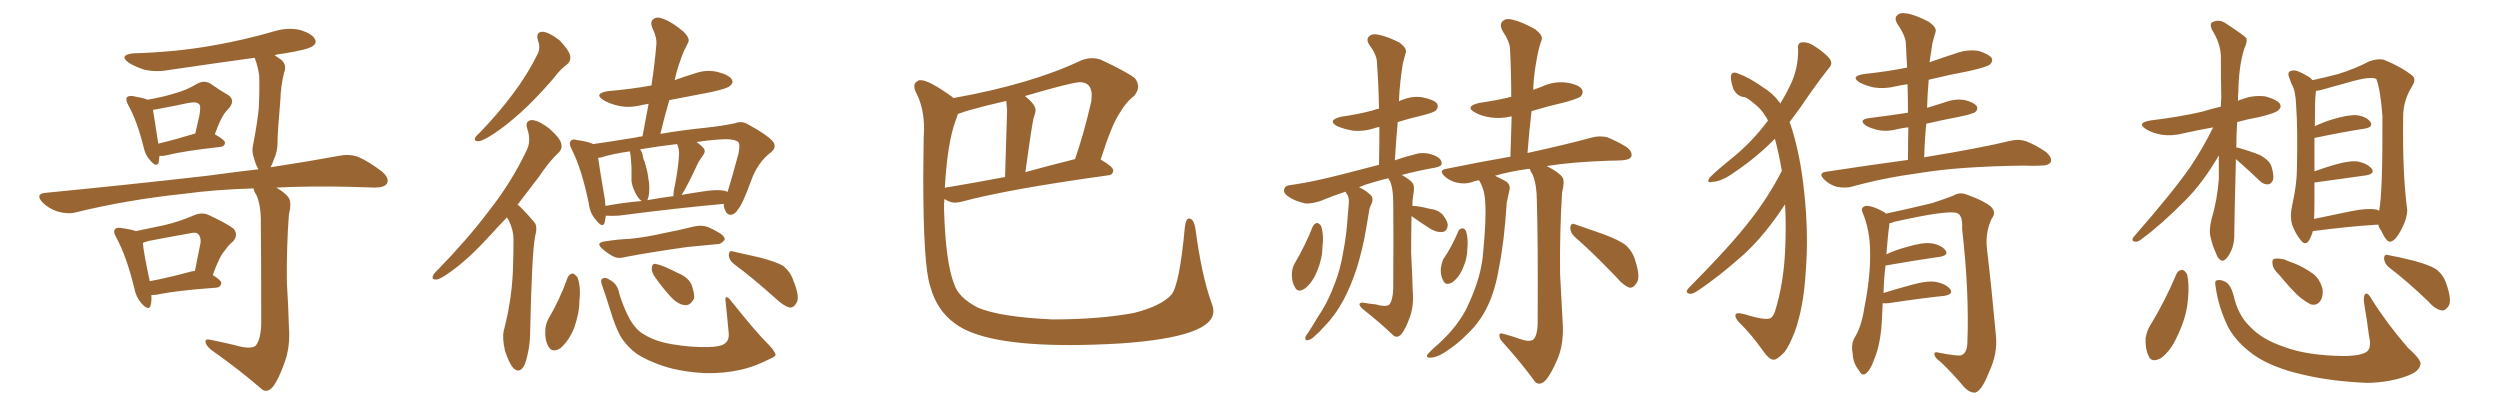 <svg xmlns="http://www.w3.org/2000/svg" xmlns:xlink="http://www.w3.org/1999/xlink" width="900" height="150"><path fill="#996633" padding="10" d="M57.42 56.10L57.42 56.10Q57.28 57.42 57.13 58.45L57.13 58.45Q56.40 60.50 54.05 57.71L54.05 57.71Q52.29 55.81 51.71 53.03L51.71 53.03Q49.37 43.51 46.14 37.79L46.14 37.79Q45.12 35.89 45.70 35.01L45.70 35.01Q46.29 34.42 47.75 34.57L47.75 34.57Q51.71 35.30 53.17 35.89L53.17 35.89Q59.03 34.86 63.13 33.54L63.13 33.54Q67.38 32.37 70.90 30.18L70.90 30.18Q73.54 28.71 75.88 30.18L75.88 30.18Q79.39 32.67 82.03 34.13L82.03 34.13Q85.11 36.18 82.03 39.40L82.03 39.40Q79.69 41.60 77.34 48.34L77.34 48.34Q81.01 50.39 81.01 51.42L81.01 51.42Q80.86 52.73 79.39 52.88L79.39 52.88Q66.21 54.35 60.35 55.81L60.35 55.81Q58.74 56.25 57.42 56.10ZM56.98 51.71L56.98 51.71Q63.13 50.24 70.31 48.05L70.31 48.05Q71.19 44.38 71.78 41.60L71.78 41.60Q72.36 38.23 71.78 37.65L71.78 37.65Q71.04 36.47 67.82 37.06L67.82 37.06Q62.99 38.09 57.57 39.11L57.57 39.11Q56.10 39.40 55.08 39.55L55.08 39.55Q55.52 42.48 56.98 51.71ZM84.96 124.37L84.96 124.37Q90.09 125.83 91.99 124.51L91.99 124.51Q93.90 122.31 94.04 116.46L94.04 116.46Q94.04 91.41 93.90 80.71L93.90 80.71Q94.04 74.12 92.29 70.17L92.29 70.17Q91.41 68.85 91.26 67.82L91.26 67.82Q77.20 68.26 66.50 69.73L66.50 69.73Q45.70 71.92 27.25 76.46L27.25 76.46Q24.46 77.20 20.80 76.17L20.80 76.17Q17.58 75.15 15.23 72.80L15.23 72.80Q12.60 69.87 16.26 69.43L16.26 69.43Q47.75 66.36 74.56 63.28L74.56 63.28Q84.23 61.96 93.02 60.94L93.02 60.94Q91.99 59.18 91.41 56.84L91.41 56.84Q90.53 54.49 91.11 52.15L91.11 52.15Q92.58 44.68 93.16 38.96L93.16 38.96Q93.46 33.40 93.31 27.25L93.31 27.25Q92.87 24.02 91.85 21.24L91.85 21.24Q91.70 20.95 91.70 20.80L91.70 20.80Q75.73 23.00 60.79 25.20L60.79 25.20Q55.96 26.07 51.86 25.05L51.86 25.05Q48.63 24.02 46.29 22.56L46.29 22.56Q42.63 19.78 48.05 19.19L48.05 19.19Q63.28 18.75 76.46 16.41L76.46 16.41Q88.18 14.36 99.17 11.13L99.17 11.13Q103.71 9.81 108.25 10.84L108.25 10.84Q112.35 12.16 113.38 14.06L113.38 14.06Q114.11 15.53 112.65 16.55L112.65 16.55Q111.04 17.87 101.66 19.34L101.66 19.34Q99.90 19.48 98.88 19.92L98.88 19.92Q99.76 20.51 100.63 21.09L100.63 21.09Q103.56 23.00 102.25 26.22L102.25 26.22Q101.07 31.05 100.93 36.04L100.93 36.04Q99.90 47.61 99.90 51.56L99.90 51.56Q99.90 54.64 98.58 57.42L98.58 57.42Q98.00 59.18 97.41 60.21L97.41 60.21Q111.77 58.01 122.02 56.10L122.02 56.10Q125.54 55.37 128.76 56.40L128.76 56.40Q132.57 58.01 137.40 61.67L137.40 61.67Q140.33 64.16 139.31 66.06L139.31 66.06Q138.43 67.53 134.91 67.53L134.91 67.53Q130.37 67.38 125.39 67.24L125.39 67.24Q111.33 66.94 99.46 67.53L99.46 67.53Q102.98 69.58 104.00 71.34L104.00 71.34Q105.03 72.95 104.00 77.34L104.00 77.34Q103.13 89.06 103.27 101.51L103.27 101.51Q103.86 111.33 104.00 117.63L104.00 117.63Q104.59 124.80 102.39 130.66L102.39 130.66Q100.34 136.38 98.44 139.01L98.44 139.01Q96.24 141.65 94.34 140.19L94.34 140.19Q87.01 133.74 75.88 125.83L75.88 125.83Q74.12 124.37 73.97 123.05L73.97 123.05Q73.83 121.88 75.73 122.31L75.73 122.31Q80.86 123.34 84.96 124.37ZM54.49 106.20L54.49 106.20Q54.64 108.54 54.20 110.01L54.20 110.01Q53.61 112.06 50.98 109.28L50.98 109.28Q48.93 106.93 48.34 103.71L48.34 103.71Q45.56 92.29 41.89 85.55L41.89 85.55Q40.58 83.35 41.46 82.47L41.46 82.47Q41.75 81.88 43.51 82.03L43.51 82.03Q47.46 82.62 48.93 83.20L48.93 83.20Q54.35 82.03 59.33 81.01L59.33 81.01Q64.45 79.83 69.87 77.49L69.87 77.49Q72.66 76.32 75 77.34L75 77.34Q81.88 80.57 84.08 82.32L84.08 82.32Q85.99 84.67 83.79 87.01L83.79 87.01Q82.32 88.18 81.01 90.09L81.01 90.09Q78.96 92.29 76.61 99.02L76.61 99.02Q79.69 100.93 79.69 101.95L79.69 101.95Q79.39 103.42 77.93 103.56L77.93 103.56Q63.43 104.59 56.69 106.05L56.69 106.05Q55.52 106.20 54.49 106.20ZM68.41 97.85L68.41 97.85L68.41 97.85Q69.29 97.56 70.17 97.56L70.17 97.56Q71.19 92.72 72.22 87.30L72.22 87.30Q72.36 85.25 71.34 84.23L71.34 84.23Q70.61 83.50 68.70 83.94L68.70 83.94Q61.23 85.25 53.61 86.72L53.61 86.72Q52.44 87.01 51.42 87.45L51.42 87.45Q51.71 90.97 53.91 101.22L53.91 101.22Q60.35 100.05 68.41 97.85ZM204.20 23.14L204.20 23.14Q202.00 24.61 199.22 28.27L199.22 28.27Q192.63 35.89 187.21 40.72L187.21 40.72Q181.79 45.56 177.69 48.19L177.69 48.19Q173.88 50.68 172.41 50.83L172.41 50.83Q170.51 50.98 171.09 49.51L171.09 49.51Q171.53 48.78 173.00 47.46L173.00 47.46Q179.74 40.43 184.72 33.69L184.72 33.69Q189.84 26.95 193.51 19.48L193.51 19.48Q194.68 17.29 193.65 14.50L193.65 14.50Q192.77 11.43 195.41 11.43L195.41 11.43Q197.90 11.72 201.42 14.50L201.42 14.50Q204.79 18.02 205.22 19.92L205.22 19.92Q205.66 21.83 204.20 23.14ZM186.33 73.68L186.33 73.68Q187.21 74.27 188.09 75.29L188.09 75.29Q189.99 77.20 192.33 79.98L192.33 79.98Q193.65 81.45 192.63 85.11L192.63 85.11Q191.46 91.41 190.87 119.09L190.87 119.09Q190.87 125.39 188.96 131.10L188.96 131.10Q187.21 134.77 184.86 132.57L184.86 132.57Q183.25 130.81 181.79 126.27L181.79 126.27Q180.76 121.73 181.35 119.09L181.35 119.09Q184.57 106.79 184.72 94.78L184.72 94.78Q184.86 90.67 184.86 86.28L184.86 86.28Q184.86 82.76 183.11 79.25L183.11 79.25Q182.67 78.66 182.52 78.22L182.52 78.22Q179.30 81.59 176.51 84.67L176.51 84.67Q168.75 93.16 162.60 97.56L162.60 97.56Q158.64 100.49 157.18 100.63L157.18 100.63Q155.27 100.78 155.86 99.32L155.86 99.32Q156.15 98.44 157.62 97.12L157.62 97.12Q168.31 86.13 175.93 76.03L175.93 76.03Q184.13 65.63 189.55 54.20L189.55 54.20Q191.31 50.83 189.84 46.44L189.84 46.44Q188.82 43.36 191.60 43.21L191.60 43.21Q194.24 43.51 197.75 46.29L197.75 46.29Q201.56 49.66 202.00 51.56L202.00 51.56Q202.59 53.47 201.12 54.93L201.12 54.93Q197.90 57.86 193.95 63.72L193.95 63.72Q189.84 69.14 186.33 73.68ZM260.60 73.39L260.60 73.39Q244.19 74.85 222.66 77.64L222.66 77.64Q219.87 77.78 218.12 77.64L218.12 77.64Q217.82 79.10 217.68 80.13L217.68 80.13Q216.94 82.32 214.60 79.25L214.60 79.25Q212.40 76.90 211.96 73.24L211.96 73.24Q209.47 60.94 205.81 53.76L205.81 53.76Q204.64 51.56 205.52 50.68L205.52 50.68Q206.10 49.95 207.57 50.39L207.57 50.39Q211.82 50.98 213.57 51.86L213.57 51.86Q219.87 50.98 228.81 49.51L228.81 49.51Q229.83 49.22 231.30 49.07L231.30 49.07Q232.47 42.77 233.50 37.35L233.50 37.35Q232.18 37.65 231.15 37.79L231.15 37.79Q226.61 38.96 222.66 38.09L222.66 38.09Q219.43 37.35 217.24 36.04L217.24 36.04Q213.57 33.69 218.85 32.81L218.85 32.81Q227.34 32.08 234.52 30.76L234.52 30.76Q235.69 23.14 236.28 16.11L236.28 16.11Q236.57 13.62 234.81 9.96L234.81 9.96Q233.94 7.76 235.25 6.88L235.25 6.88Q236.43 5.86 238.62 6.74L238.62 6.74Q241.99 7.91 246.09 11.43L246.09 11.43Q248.58 13.92 247.71 15.38L247.71 15.38Q247.12 16.55 246.24 18.31L246.24 18.31Q245.36 20.36 244.34 23.44L244.34 23.44Q243.46 26.07 242.87 28.86L242.87 28.86Q246.39 27.54 249.90 26.51L249.90 26.51Q254.30 24.90 258.40 25.93L258.40 25.93Q262.50 26.95 263.53 28.71L263.53 28.71Q264.11 29.88 262.79 30.91L262.79 30.91Q262.06 31.79 256.20 33.11L256.20 33.11Q248.44 34.57 240.97 36.04L240.97 36.04Q239.21 41.89 237.74 48.19L237.74 48.19Q245.36 46.88 253.86 46.00L253.86 46.00Q259.57 45.41 264.55 44.38L264.55 44.38Q267.04 43.36 269.38 44.82L269.38 44.82Q275.83 48.34 278.03 50.68L278.03 50.68Q279.93 52.88 277.59 54.79L277.59 54.79Q272.75 58.45 270.41 65.04L270.41 65.04Q267.19 73.83 265.72 75.29L265.72 75.29Q264.70 77.20 262.94 77.34L262.94 77.34Q261.47 77.20 260.89 75.29L260.89 75.29Q260.45 74.27 260.60 73.39ZM217.82 72.22L217.82 72.22Q217.82 73.10 217.97 74.12L217.97 74.12Q224.27 72.95 231.01 72.36L231.01 72.36Q229.69 71.48 228.66 69.29L228.66 69.29Q227.49 66.94 227.34 65.04L227.34 65.04Q227.34 62.99 227.34 60.35L227.34 60.35Q227.20 58.15 227.05 56.25L227.05 56.25Q226.90 55.08 226.76 54.49L226.76 54.49Q220.46 55.37 216.36 56.69L216.36 56.69Q215.92 56.69 215.33 56.84L215.33 56.84Q215.92 61.08 217.82 72.22ZM233.50 70.75L233.50 70.75Q233.20 71.48 233.06 72.07L233.06 72.07Q237.60 71.19 242.43 70.61L242.43 70.61Q242.43 68.85 243.02 66.50L243.02 66.50Q244.34 59.47 244.48 54.93L244.48 54.93Q244.34 53.17 243.75 51.86L243.75 51.86Q236.28 52.73 230.42 53.76L230.42 53.76Q231.30 54.93 231.45 56.40L231.45 56.40Q231.59 57.28 232.03 58.15L232.03 58.15Q233.20 61.96 233.35 63.87L233.35 63.87Q234.08 67.53 233.50 70.75ZM247.71 66.06L247.71 66.06Q246.39 68.70 245.36 70.17L245.36 70.17Q249.46 69.43 253.56 68.85L253.56 68.85Q258.40 68.12 261.04 68.70L261.04 68.70Q261.77 68.99 261.91 69.14L261.91 69.14Q263.23 65.04 265.87 55.22L265.87 55.22Q266.60 51.56 265.58 50.98L265.58 50.98Q263.82 49.80 258.54 50.24L258.54 50.24Q254.44 50.54 250.78 51.12L250.78 51.12Q252.39 52.29 253.27 53.32L253.27 53.32Q254.30 54.49 252.83 56.25L252.83 56.25Q251.37 58.30 250.78 59.77L250.78 59.77Q249.17 63.28 247.71 66.06ZM217.97 86.87L217.97 86.87Q222.51 86.13 226.61 85.99L226.61 85.99Q232.62 85.40 238.92 83.94L238.92 83.94Q244.34 82.91 249.61 81.59L249.61 81.59Q252.54 80.86 254.88 81.74L254.88 81.74Q256.93 82.62 257.81 83.20L257.81 83.20Q261.04 84.81 260.89 86.28L260.89 86.28Q259.57 88.04 258.11 87.89L258.11 87.89Q253.27 88.33 247.41 88.92L247.41 88.92Q234.96 90.67 225.59 92.43L225.59 92.43Q222.51 93.31 220.75 92.29L220.75 92.29Q218.55 91.11 217.09 89.79L217.09 89.79Q214.01 87.30 217.97 86.87ZM204.35 99.90L204.35 99.90Q204.93 98.58 206.25 98.44L206.25 98.44Q206.98 98.73 207.86 99.76L207.86 99.76Q209.18 103.27 208.59 108.25L208.59 108.25Q208.59 112.65 206.69 118.07L206.69 118.07Q204.79 122.75 201.71 125.39L201.71 125.39Q198.78 127.15 197.46 124.80L197.46 124.80Q196.14 122.61 196.29 118.95L196.29 118.95Q196.44 116.75 197.31 114.99L197.31 114.99Q201.56 107.81 204.35 99.90ZM260.74 123.78L260.74 123.78Q262.50 122.75 262.35 120.12L262.35 120.12Q261.77 113.67 261.18 108.25L261.18 108.25Q261.04 107.08 261.47 106.93L261.47 106.93Q262.35 107.08 263.23 108.40L263.23 108.40Q272.75 120.26 276.42 123.78L276.42 123.78Q278.76 126.12 279.20 127.59L279.20 127.59Q279.35 128.32 277.15 129.20L277.15 129.20Q271.44 132.13 266.46 133.15L266.46 133.15Q260.60 134.47 253.86 134.33L253.86 134.33Q245.21 133.89 238.48 131.69L238.48 131.69Q232.62 129.64 229.10 127.29L229.10 127.29Q225.44 124.51 223.24 120.85L223.24 120.85Q221.19 116.75 219.73 111.77L219.73 111.77Q217.82 105.62 216.94 103.27L216.94 103.27Q216.06 101.07 216.65 100.49L216.65 100.49Q217.68 99.46 219.58 100.78L219.58 100.78Q222.36 102.25 222.95 105.76L222.95 105.76Q224.41 110.60 226.76 114.99L226.76 114.99Q229.10 118.95 231.88 120.41L231.88 120.41Q235.84 122.90 241.99 123.93L241.99 123.93Q248.88 125.10 255.18 124.95L255.18 124.95Q259.42 124.80 260.74 123.78ZM235.40 99.17L235.40 99.17Q234.52 97.71 234.67 96.39L234.67 96.39Q234.81 94.63 236.28 95.07L236.28 95.07Q238.62 95.51 244.04 98.29L244.04 98.29Q247.41 99.61 248.88 102.25L248.88 102.25Q250.05 105.47 249.90 107.37L249.90 107.37Q248.58 110.01 246.68 109.86L246.68 109.86Q244.19 109.72 241.55 106.93L241.55 106.93Q238.18 103.27 235.40 99.17ZM264.26 95.07L264.26 95.07L264.26 95.07Q262.50 93.75 262.35 91.85L262.35 91.85Q262.50 89.94 263.82 90.53L263.82 90.53Q267.33 91.26 273.63 92.72L273.63 92.72Q279.20 94.19 281.84 95.65L281.84 95.65Q284.62 97.85 285.64 101.07L285.64 101.07Q288.13 107.23 286.67 109.13L286.67 109.13Q285.79 110.74 284.47 110.74L284.47 110.74Q282.28 110.30 279.49 107.67L279.49 107.67Q271.00 100.05 264.26 95.07ZM384.96 124.22L384.96 124.22Q354.05 124.22 343.80 116.46L343.80 116.46Q337.21 111.77 334.86 102.98L334.86 102.98Q332.37 95.65 332.37 63.57L332.37 63.57L332.52 49.80L332.67 46.58Q332.67 38.53 329.59 32.96L329.59 32.96Q329.15 31.93 329.15 31.05L329.15 31.05Q329.15 29.59 330.91 28.86L330.91 28.86L331.49 28.86Q334.42 28.86 342.77 34.86L342.77 34.86L343.21 35.30Q371.19 30.32 389.36 21.68L389.36 21.68Q391.41 20.95 393.16 20.95L393.16 20.95Q394.92 20.95 396.39 21.53L396.39 21.53Q405.47 25.78 408.54 28.13L408.54 28.13Q409.72 29.59 409.72 31.20L409.72 31.20Q409.72 32.81 408.25 34.57L408.25 34.57Q405.32 36.77 402.98 40.87L402.98 40.87Q400.20 44.97 396.24 57.42L396.24 57.42Q400.78 60.06 400.78 61.38L400.78 61.38Q400.63 62.99 398.88 63.13L398.88 63.13Q362.70 68.12 346.00 72.66L346.00 72.66Q344.82 72.95 343.65 72.95L343.65 72.95Q342.04 72.95 339.99 71.63L339.99 71.63Q339.84 73.24 339.84 75.15L339.84 75.15Q340.43 94.78 343.51 102.25L343.51 102.25Q344.97 107.08 352.00 110.74L352.00 110.74Q359.91 114.11 378.81 114.99L378.81 114.99Q395.80 114.99 408.25 112.65L408.25 112.65Q418.07 110.16 421.73 106.05L421.73 106.05Q424.66 102.39 426.56 81.59L426.56 81.59Q427.00 78.66 428.03 78.66L428.03 78.66Q429.79 78.66 430.37 82.47L430.37 82.47Q432.57 99.02 436.08 108.84L436.08 108.84Q436.82 110.60 436.82 112.06L436.82 112.06Q436.82 121.29 403.56 123.63L403.56 123.63Q393.46 124.22 384.96 124.22ZM340.14 67.68L340.14 67.68Q340.14 67.53 340.43 67.53L340.43 67.53Q350.24 65.92 361.82 63.72L361.82 63.72L362.55 39.70L362.26 36.33Q355.08 37.94 348.34 39.84L348.34 39.84L344.82 41.02Q344.53 42.19 344.09 43.21L344.09 43.21Q341.02 51.42 340.14 67.68ZM369.14 61.96L369.14 61.96Q377.64 59.62 387.01 57.28L387.01 57.28Q390.23 48.05 392.87 36.47L392.87 36.47L393.02 34.42Q393.02 29.59 388.77 29.59L388.77 29.59Q385.99 29.59 368.99 34.57L368.99 34.57Q372.80 37.65 372.80 39.55L372.80 39.55Q372.80 40.58 372.22 42.11Q371.63 43.65 369.14 61.96ZM547.12 122.02L547.12 122.02Q550.49 123.19 551.95 122.31L551.95 122.31Q553.42 120.85 553.56 116.75L553.56 116.75Q553.71 85.84 553.27 72.51L553.27 72.51Q553.27 66.65 551.81 62.99L551.81 62.99Q550.93 61.67 550.78 60.79L550.78 60.79Q549.90 60.79 549.32 60.94L549.32 60.94Q543.02 61.82 538.18 63.28L538.18 63.28Q539.50 63.87 541.41 64.89L541.41 64.89Q544.19 66.21 543.31 68.85L543.31 68.85Q543.02 70.31 542.43 72.95L542.43 72.95Q541.55 86.87 539.65 96.24L539.65 96.24Q538.33 104.44 535.55 110.16L535.55 110.16Q532.91 115.87 528.08 120.41L528.08 120.41Q524.85 123.78 519.87 127.00L519.87 127.00Q516.94 128.76 515.04 128.76L515.04 128.76Q513.57 128.91 513.72 127.88L513.72 127.88Q514.16 127.15 516.06 125.39L516.06 125.39Q517.97 123.78 519.87 121.88L519.87 121.88Q526.17 115.58 528.96 108.84L528.96 108.84Q533.35 99.17 533.94 90.82L533.94 90.82Q535.11 78.66 534.67 72.80L534.67 72.80Q534.52 68.41 532.62 65.19L532.62 65.19Q532.47 64.89 532.32 64.89L532.32 64.89Q530.71 65.19 529.69 65.63L529.69 65.63Q527.34 66.36 524.56 65.77L524.56 65.77Q521.92 65.19 520.02 63.43L520.02 63.43Q517.82 61.23 520.61 60.79L520.61 60.79Q532.76 58.30 543.75 56.40L543.75 56.40Q544.04 48.63 544.19 41.89L544.19 41.89Q540.23 42.77 537.01 42.33L537.01 42.33Q533.50 41.89 531.15 40.58L531.15 40.58Q527.05 38.38 532.47 37.06L532.47 37.06Q538.62 36.18 544.04 34.86L544.04 34.86Q544.04 25.78 543.60 17.72L543.60 17.72Q543.60 15.09 540.82 10.99L540.82 10.99Q539.79 8.79 540.82 7.76L540.82 7.76Q541.99 6.45 544.34 7.03L544.34 7.03Q547.71 7.76 552.69 10.55L552.69 10.55Q555.47 12.74 555.03 14.21L555.03 14.21Q554.44 15.82 553.86 18.02L553.86 18.02Q553.27 20.80 552.69 24.46L552.69 24.46Q552.10 28.27 551.95 32.37L551.95 32.37Q553.56 31.79 555.03 31.20L555.03 31.20Q559.42 29.15 563.96 29.74L563.96 29.74Q568.51 30.47 569.53 32.23L569.53 32.23Q570.12 33.40 569.09 34.72L569.09 34.72Q568.51 35.30 564.11 36.62L564.11 36.62Q557.23 38.23 551.37 39.99L551.37 39.99Q550.49 47.17 549.90 55.08L549.90 55.08Q564.55 51.86 573.05 49.51L573.05 49.51Q575.83 48.78 578.47 49.37L578.47 49.37Q581.54 50.54 585.50 52.88L585.50 52.88Q587.84 54.64 587.26 56.40L587.26 56.40Q586.67 57.57 583.89 57.71L583.89 57.71Q581.69 57.86 579.05 57.86L579.05 57.86Q566.02 58.30 556.79 59.77L556.79 59.77Q561.18 61.96 562.50 63.87L562.50 63.87Q563.38 65.33 562.35 69.29L562.35 69.29Q561.47 83.35 561.62 98.44L561.62 98.44Q562.21 110.16 562.65 117.77L562.65 117.77Q562.79 124.51 560.60 129.49L560.60 129.49Q558.40 134.62 556.49 136.82L556.49 136.82Q554.44 139.01 552.69 137.55L552.69 137.55Q548.29 131.40 541.11 123.34L541.11 123.34Q539.65 121.88 539.79 120.56L539.79 120.56Q539.79 119.68 541.55 120.26L541.55 120.26Q544.78 121.14 547.12 122.02ZM525 83.20L525 83.20Q525.44 82.32 526.46 82.18L526.46 82.18Q527.20 82.18 527.78 83.20L527.78 83.20Q528.66 86.13 528.22 89.79L528.22 89.79Q528.22 92.72 526.90 95.95L526.90 95.95Q525.44 99.76 522.80 101.66L522.80 101.66Q520.46 102.98 519.58 101.07L519.58 101.07Q518.55 99.32 518.70 96.53L518.70 96.53Q518.99 94.63 519.58 93.31L519.58 93.31Q522.80 88.62 525 83.20ZM566.89 85.25L566.89 85.25Q565.28 83.79 565.28 81.88L565.28 81.88Q565.58 80.13 566.89 80.71L566.89 80.71Q570.41 81.88 577.00 84.23L577.00 84.23Q583.01 86.43 585.35 88.33L585.35 88.33Q587.84 90.67 588.72 93.90L588.72 93.90Q590.77 100.20 589.01 102.10L589.01 102.10Q587.99 103.71 586.67 103.56L586.67 103.56Q584.47 102.83 582.13 100.05L582.13 100.05Q573.63 91.11 566.89 85.25ZM472.56 81.59L472.56 81.59Q473.14 80.42 474.17 80.27L474.17 80.27Q475.05 80.42 475.63 81.45L475.63 81.45Q476.66 84.81 476.07 88.92L476.07 88.92Q476.07 93.02 474.17 97.56L474.17 97.56Q472.56 101.66 469.78 103.86L469.78 103.86Q467.14 105.62 466.11 103.27L466.11 103.27Q464.94 101.37 465.09 98.29L465.09 98.29Q465.23 96.24 466.11 94.78L466.11 94.78Q469.92 88.33 472.56 81.59ZM508.15 77.78L508.15 77.78L508.15 77.78Q508.01 84.38 508.01 91.11L508.01 91.11Q508.45 99.46 508.59 104.88L508.59 104.88Q509.03 110.01 507.57 114.11L507.57 114.11Q506.10 118.21 504.64 120.12L504.64 120.12Q503.17 121.88 501.71 120.85L501.71 120.85Q497.17 116.46 490.87 111.47L490.87 111.47Q489.55 110.45 489.40 109.57L489.40 109.57Q489.40 108.84 490.87 108.98L490.87 108.98Q493.36 109.42 495.26 109.57L495.26 109.57Q498.63 110.60 500.10 109.72L500.10 109.72Q501.42 108.11 501.56 104.00L501.56 104.00Q501.71 82.18 501.56 72.80L501.56 72.80Q501.56 68.26 500.54 65.48L500.54 65.48Q499.95 64.75 499.80 64.16L499.80 64.16Q496.73 64.89 493.95 65.77L493.95 65.77Q491.60 66.36 489.26 67.38L489.26 67.38Q492.04 68.70 493.80 70.61L493.80 70.61Q494.53 72.07 493.51 73.83L493.51 73.83Q492.92 75.15 492.77 76.61L492.77 76.61Q492.33 79.10 491.89 81.88L491.89 81.88Q490.72 89.06 488.53 96.24L488.53 96.24Q486.47 102.69 483.69 107.96L483.69 107.96Q480.32 114.11 476.22 118.07L476.22 118.07Q475.05 119.53 473.73 120.56L473.73 120.56Q472.12 122.31 470.80 122.46L470.80 122.46Q469.78 122.75 469.92 121.44L469.92 121.44Q470.21 120.56 470.80 119.97L470.80 119.97Q472.71 117.04 474.61 113.82L474.61 113.82Q478.27 108.40 480.62 101.81L480.62 101.81Q482.52 96.97 483.54 90.82L483.54 90.82Q484.72 84.81 485.16 78.08L485.16 78.08Q485.45 75.15 485.60 72.80L485.60 72.80Q485.60 71.19 485.16 70.31L485.16 70.31Q484.57 69.58 484.42 68.99L484.42 68.99Q479.88 70.46 475.34 72.36L475.34 72.36Q472.27 73.39 469.92 73.24L469.92 73.24Q466.55 72.51 464.21 71.04L464.21 71.04Q461.87 69.58 462.30 68.12L462.30 68.12Q462.60 66.80 464.36 66.65L464.36 66.65Q469.63 65.92 475.49 64.60L475.49 64.60Q479.74 63.72 496.44 59.33L496.44 59.33Q496.58 52.00 496.58 45.70L496.58 45.70Q495.70 45.85 495.26 46.00L495.26 46.00Q491.02 47.46 486.91 47.02L486.91 47.02Q483.69 46.44 481.35 45.41L481.35 45.41Q477.69 43.36 482.67 42.04L482.67 42.04Q488.96 41.16 494.38 39.70L494.38 39.70Q495.41 39.26 496.44 39.11L496.44 39.11Q496.29 30.47 495.70 22.56L495.70 22.56Q495.70 19.78 492.92 16.11L492.92 16.11Q491.75 14.21 492.77 13.18L492.77 13.18Q493.80 12.01 496.00 12.45L496.00 12.45Q499.37 13.04 503.91 15.38L503.91 15.38Q506.54 17.43 506.10 18.90L506.10 18.90Q505.66 20.36 505.08 22.56L505.08 22.56Q504.64 25.20 504.20 28.86L504.20 28.86Q503.76 32.52 503.61 36.47L503.61 36.47Q507.86 34.42 511.96 35.01L511.96 35.01Q516.36 35.89 517.38 37.35L517.38 37.35Q517.97 38.67 516.94 39.70L516.94 39.70Q516.36 40.43 512.40 41.46L512.40 41.46Q507.28 42.63 503.17 43.95L503.17 43.95Q502.59 50.54 502.15 57.71L502.15 57.71Q505.37 56.54 509.47 55.52L509.47 55.52Q512.70 54.49 516.36 55.96L516.36 55.96Q518.99 56.98 518.99 58.89L518.99 58.89Q518.99 59.91 516.65 60.35L516.65 60.35Q510.06 61.52 504.64 62.99L504.64 62.99Q507.86 64.75 508.74 66.21L508.74 66.21Q509.33 67.38 508.74 70.46L508.74 70.46Q508.45 72.22 508.45 74.12L508.45 74.12Q510.64 74.12 514.60 75.15L514.60 75.15Q517.53 75.44 519.29 77.20L519.29 77.20Q521.04 79.39 521.19 80.86L521.19 80.86Q521.04 83.35 519.29 83.50L519.29 83.50Q517.24 83.79 514.89 82.32L514.89 82.32Q511.38 80.13 508.15 77.78ZM641.46 61.52L641.46 61.52Q640.43 55.37 638.96 49.95L638.96 49.95Q632.52 56.54 624.46 61.96L624.46 61.96Q619.92 65.33 616.41 65.48L616.41 65.48Q614.06 66.06 615.53 63.87L615.53 63.87Q618.31 61.08 624.02 56.54L624.02 56.54Q630.76 50.98 636.18 43.80L636.18 43.80Q636.33 43.51 636.47 43.36L636.47 43.36Q636.04 42.48 635.60 41.89L635.60 41.89Q634.13 39.40 631.93 37.65L631.93 37.65Q629.59 35.60 628.27 35.01L628.27 35.01Q625.49 34.86 624.02 32.08L624.02 32.08Q623.00 29.15 623.14 27.25L623.14 27.25Q623.58 25.49 625.78 26.51L625.78 26.51Q629.59 27.83 634.57 31.35L634.57 31.35Q638.38 33.69 640.28 36.47L640.28 36.47Q640.72 36.77 640.87 37.35L640.87 37.35Q643.07 33.69 644.38 30.91L644.38 30.91Q647.46 24.76 647.31 17.58L647.31 17.58Q647.02 15.38 648.78 15.23L648.78 15.23Q650.98 15.09 652.88 16.41L652.88 16.41Q655.81 18.16 658.15 20.51L658.15 20.51Q660.21 22.71 658.45 24.46L658.45 24.46Q653.47 30.76 648.05 38.82L648.05 38.82Q646.14 41.31 644.24 43.95L644.24 43.95Q644.24 44.09 644.38 44.24L644.38 44.24Q648.05 54.93 649.51 69.14L649.51 69.14Q651.12 83.94 650.10 97.27L650.10 97.27Q649.37 110.45 646.14 119.38L646.14 119.38Q644.09 124.66 642.33 126.86L642.33 126.86Q639.55 129.64 638.53 129.49L638.53 129.49Q636.91 129.64 634.13 125.54L634.13 125.54Q630.76 120.70 625.78 115.72L625.78 115.72Q624.32 113.96 624.90 113.09L624.90 113.09Q625.49 112.21 629.88 113.67L629.88 113.67Q635.01 115.14 636.91 114.70L636.91 114.70Q638.09 114.55 638.96 112.21L638.96 112.21Q642.04 102.39 642.63 90.53L642.63 90.53Q643.07 81.45 642.63 73.54L642.63 73.54Q635.45 84.52 627.83 91.55L627.83 91.55Q618.46 99.90 610.84 104.88L610.84 104.88Q609.23 105.91 608.35 105.76L608.35 105.76Q606.59 105.47 607.62 104.00L607.62 104.00Q623.58 87.89 630.32 78.96L630.32 78.96Q636.62 70.90 641.46 61.52ZM686.87 57.57L686.87 57.57Q686.87 51.27 687.01 45.85L687.01 45.85Q685.11 46.00 683.35 46.44L683.35 46.44Q679.54 47.46 676.32 46.88L676.32 46.88Q673.68 46.29 671.78 45.26L671.78 45.26Q668.70 43.07 673.10 42.48L673.10 42.48Q680.27 41.60 686.87 40.58L686.87 40.58Q686.87 35.30 686.72 30.32L686.72 30.32Q684.52 30.62 682.62 31.05L682.62 31.05Q678.52 32.08 674.56 31.49L674.56 31.49Q671.48 30.76 669.58 29.74L669.58 29.74Q665.92 27.54 670.90 26.66L670.90 26.66Q679.39 25.78 686.57 24.32L686.57 24.32Q686.28 20.07 686.13 15.97L686.13 15.97Q686.13 13.04 683.06 8.64L683.06 8.64Q681.88 6.59 682.91 5.57L682.91 5.57Q683.94 4.39 686.28 4.83L686.28 4.83Q689.50 5.27 694.48 7.91L694.48 7.91Q697.27 9.96 696.83 11.43L696.83 11.43Q696.24 13.33 695.65 15.67L695.65 15.67Q695.21 18.31 694.63 22.41L694.63 22.41Q699.61 20.65 704.15 19.19L704.15 19.19Q708.11 17.72 712.21 18.31L712.21 18.31Q716.02 19.48 717.04 20.95L717.04 20.95Q717.48 22.12 716.46 23.14L716.46 23.14Q715.58 24.02 709.28 25.49L709.28 25.49Q701.51 26.95 694.34 28.71L694.34 28.71Q693.90 33.54 693.75 38.82L693.75 38.82Q697.12 37.79 700.34 36.77L700.34 36.77Q703.86 35.45 707.37 36.04L707.37 36.04Q710.74 36.91 711.62 38.23L711.62 38.23Q712.21 39.26 711.18 40.28L711.18 40.28Q710.30 41.02 705.32 42.04L705.32 42.04Q699.17 43.21 693.46 44.53L693.46 44.53Q692.87 50.39 692.72 56.69L692.72 56.69Q693.46 56.40 694.04 56.40L694.04 56.40Q712.79 53.32 723.78 50.68L723.78 50.68Q726.71 49.95 729.35 50.83L729.35 50.83Q732.57 52.00 736.67 54.79L736.67 54.79Q738.87 56.84 738.28 58.30L738.28 58.30Q737.55 59.62 734.77 59.62L734.77 59.62Q731.84 59.77 728.61 59.62L728.61 59.62Q705.32 59.91 691.26 62.26L691.26 62.26Q678.08 64.01 666.50 67.24L666.50 67.24Q664.31 67.82 661.23 67.24L661.23 67.24Q658.59 66.50 656.69 64.60L656.69 64.60Q654.35 62.26 657.42 61.82L657.42 61.82Q672.80 59.47 686.87 57.57ZM677.78 109.13L677.78 109.13L677.78 109.13Q677.64 111.91 677.49 115.14L677.49 115.14Q677.05 123.93 674.71 129.35L674.71 129.35Q673.24 133.59 671.48 134.62L671.48 134.62Q670.17 135.35 669.29 133.45L669.29 133.45Q667.09 130.81 666.94 127.15L666.94 127.15Q666.36 124.37 667.38 122.02L667.38 122.02Q670.17 117.77 671.19 110.60L671.19 110.60Q673.39 99.61 673.24 90.82L673.24 90.82Q673.24 82.91 670.46 76.32L670.46 76.32Q669.73 74.71 671.63 74.12L671.63 74.12Q673.97 73.97 677.93 76.17L677.93 76.17Q678.52 76.46 678.96 76.90L678.96 76.90Q684.67 75.73 695.65 73.10L695.65 73.10Q700.49 71.48 703.13 70.46L703.13 70.46Q705.62 68.85 708.69 70.31L708.69 70.31Q714.11 72.22 716.75 74.41L716.75 74.41Q718.80 76.46 717.04 78.66L717.04 78.66Q714.70 83.50 715.28 89.36L715.28 89.36Q717.04 104.30 718.51 120.56L718.51 120.56Q719.24 127.29 716.02 134.03L716.02 134.03Q713.38 140.77 711.04 141.36L711.04 141.36Q708.84 141.36 706.93 139.16L706.93 139.16Q703.27 134.77 698.73 130.37L698.73 130.37Q696.53 128.91 696.39 127.59L696.39 127.59Q696.24 126.42 698.14 127.00L698.14 127.00Q705.03 128.32 706.05 127.88L706.05 127.88Q708.11 127.15 708.25 123.49L708.25 123.49Q708.98 105.32 706.35 82.32L706.35 82.32Q706.64 77.78 704.74 76.76L704.74 76.76Q701.51 75.44 682.03 79.83L682.03 79.83Q681.01 80.27 680.13 80.42L680.13 80.42Q680.13 80.71 680.13 81.30L680.13 81.30Q679.69 83.94 679.10 91.55L679.10 91.55Q682.47 89.94 686.43 88.92L686.43 88.92Q692.14 87.16 695.36 87.60L695.36 87.60Q698.88 88.18 700.34 90.09L700.34 90.09Q701.66 91.85 698.44 92.43L698.44 92.43Q690.23 93.60 679.25 95.51L679.25 95.51Q678.96 95.51 678.81 95.51L678.81 95.51Q678.22 99.76 678.08 105.47L678.08 105.47Q682.76 104.00 688.18 102.54L688.18 102.54Q693.90 100.93 697.12 101.51L697.12 101.51Q700.63 102.25 702.10 104.15L702.10 104.15Q703.27 105.91 700.05 106.49L700.05 106.49Q691.55 107.37 679.98 109.13L679.98 109.13Q678.37 109.28 677.78 109.13ZM804.93 57.28L804.93 57.28Q804.35 80.27 804.35 83.79L804.35 83.79Q804.49 87.60 803.17 90.38L803.17 90.38Q802.00 92.87 800.98 93.46L800.98 93.46Q800.24 94.19 799.37 93.60L799.37 93.60Q798.34 93.02 797.75 91.11L797.75 91.11Q796.44 88.33 795.85 85.55L795.85 85.55Q795.12 83.06 796.14 78.96L796.14 78.96Q798.19 72.07 798.78 64.45L798.78 64.45Q798.78 60.06 798.78 55.96L798.78 55.96Q793.07 65.77 786.77 72.07L786.77 72.07Q778.27 80.71 771.09 85.99L771.09 85.99Q769.63 87.16 768.75 87.01L768.75 87.01Q767.14 86.87 768.02 85.40L768.02 85.40Q782.37 68.99 788.53 60.06L788.53 60.06Q793.07 53.32 796.73 45.85L796.73 45.85Q791.02 46.88 786.47 47.90L786.47 47.90Q782.23 49.07 778.13 48.49L778.13 48.49Q774.90 47.90 772.71 46.58L772.71 46.58Q768.90 44.24 774.17 43.36L774.17 43.36Q783.98 42.19 792.48 40.28L792.48 40.28Q795.85 39.26 799.51 38.38L799.51 38.38Q799.51 36.77 799.66 35.30L799.66 35.30Q799.51 27.25 799.51 20.21L799.51 20.21Q799.37 15.53 796.29 10.69L796.29 10.69Q795.56 8.79 796.14 8.20L796.14 8.20Q798.63 6.59 801.42 8.50L801.42 8.50Q807.86 12.74 808.74 13.77L808.74 13.77Q809.03 15.38 808.01 17.29L808.01 17.29Q805.96 23.58 805.81 32.96L805.81 32.96Q805.66 34.57 805.66 36.33L805.66 36.33Q806.25 35.89 807.13 35.74L807.13 35.74Q811.23 34.13 815.63 34.72L815.63 34.72Q819.73 35.89 820.75 37.35L820.75 37.35Q821.48 38.67 820.17 39.70L820.17 39.70Q819.29 40.72 813.13 42.19L813.13 42.19Q809.03 42.92 805.37 43.95L805.37 43.95Q805.08 48.78 805.08 53.17L805.08 53.17Q805.22 53.03 805.66 53.17L805.66 53.17Q809.91 54.35 813.57 55.81L813.57 55.81Q817.24 57.86 817.82 60.21L817.82 60.21Q818.70 63.43 818.26 64.89L818.26 64.89Q817.53 66.36 816.50 66.36L816.50 66.36Q814.89 66.50 813.43 65.04L813.43 65.04Q809.62 61.38 806.10 58.30L806.10 58.30Q805.37 57.71 804.93 57.28ZM832.62 83.20L832.62 83.20Q832.18 84.96 831.15 86.72L831.15 86.72Q829.83 88.48 828.37 86.57L828.37 86.57Q826.46 84.38 825.15 80.86L825.15 80.86Q824.27 77.78 825.29 73.39L825.29 73.39Q826.90 66.21 826.90 60.35L826.90 60.35Q827.20 46.14 826.61 38.09L826.61 38.09Q826.46 32.67 825 30.32L825 30.32Q824.56 29.00 824.12 27.98L824.12 27.98Q823.39 26.22 824.41 25.63L824.41 25.63Q825.88 25.05 827.20 25.63L827.20 25.63Q829.10 26.37 830.42 27.25L830.42 27.25Q831.88 27.98 832.47 28.86L832.47 28.86Q836.72 27.98 841.70 26.66L841.70 26.66Q847.85 24.76 852.83 22.12L852.83 22.12Q856.05 20.95 858.25 21.53L858.25 21.53Q864.70 24.17 868.65 27.39L868.65 27.39Q869.82 28.71 868.36 31.05L868.36 31.05Q865.14 36.18 865.14 42.04L865.14 42.04Q864.84 62.40 866.60 75.59L866.60 75.59L866.60 75.59Q866.60 78.52 864.70 82.18L864.70 82.18Q862.35 86.87 860.45 87.01L860.45 87.01Q859.13 87.16 857.23 83.06L857.23 83.06Q856.35 81.88 856.20 80.86L856.20 80.86Q845.95 81.45 832.62 83.20ZM855.47 75.44L855.47 75.44Q856.35 75.73 856.49 75.88L856.49 75.88Q857.81 68.99 857.67 41.75L857.67 41.75Q856.93 32.08 855.47 28.42L855.47 28.42L855.47 28.42Q853.42 27.25 844.63 29.88L844.63 29.88Q840.53 31.05 835.11 32.52L835.11 32.52Q834.38 32.67 833.79 32.67L833.79 32.67Q833.64 33.40 833.64 33.98L833.64 33.98Q833.35 35.16 833.35 45.41L833.35 45.41Q836.13 44.09 839.36 43.07L839.36 43.07Q845.07 41.31 848.29 41.46L848.29 41.46Q851.81 41.89 853.27 43.80L853.27 43.80Q854.59 45.70 851.37 46.29L851.37 46.29Q843.75 47.46 833.20 49.66L833.20 49.66Q833.20 54.64 833.20 61.67L833.20 61.67Q836.43 60.50 839.94 59.47L839.94 59.47Q845.65 57.71 848.88 58.15L848.88 58.15Q852.39 58.89 853.86 60.79L853.86 60.79Q855.03 62.55 851.81 63.13L851.81 63.13Q844.04 64.16 833.79 65.63L833.79 65.63Q833.35 65.63 833.20 65.63L833.20 65.63Q833.20 68.99 833.20 72.66L833.20 72.66Q833.20 76.17 833.06 78.81L833.06 78.81Q839.36 77.49 846.39 76.03L846.39 76.03Q852.25 74.85 855.47 75.44ZM783.54 98.58L783.54 98.58Q784.13 97.27 785.60 97.12L785.60 97.12Q786.47 97.27 787.35 98.73L787.35 98.73Q788.23 102.54 787.65 107.81L787.65 107.81Q787.21 114.11 783.69 121.29L783.69 121.29Q781.49 126.27 777.98 128.91L777.98 128.91Q774.46 130.81 773.44 128.03L773.44 128.03Q772.27 125.68 772.41 121.73L772.41 121.73Q772.85 119.24 773.88 117.48L773.88 117.48Q779.44 108.40 783.54 98.58ZM797.61 103.13L797.61 103.13Q797.17 101.07 798.05 100.93L798.05 100.93Q799.37 100.49 801.27 101.51L801.27 101.51Q803.03 102.54 804.05 106.20L804.05 106.20Q805.66 113.53 810.06 117.63L810.06 117.63Q814.45 122.31 822.51 124.95L822.51 124.95Q830.71 128.03 844.04 128.17L844.04 128.17Q851.07 128.03 852.54 126.12L852.54 126.12Q853.71 124.51 852.83 120.85L852.83 120.85Q852.10 114.99 851.07 109.13L851.07 109.13Q850.78 106.79 851.37 105.91L851.37 105.91Q852.39 105.03 853.86 107.81L853.86 107.81Q859.28 116.46 866.89 125.24L866.89 125.24Q872.17 129.93 871.29 131.40L871.29 131.40Q870.85 133.74 866.89 135.21L866.89 135.21Q860.45 137.70 852.10 137.84L852.10 137.84Q839.06 137.26 829.25 134.91L829.25 134.91Q818.12 132.42 811.52 127.88L811.52 127.88Q805.37 123.49 802.29 118.07L802.29 118.07Q798.63 110.74 797.61 103.13ZM860.01 96.24L860.01 96.24Q858.40 94.92 858.25 93.02L858.25 93.02Q858.40 91.26 859.86 91.85L859.86 91.85Q863.23 92.43 869.09 93.90L869.09 93.90Q874.51 95.36 876.86 96.83L876.86 96.83Q879.64 98.88 880.66 102.10L880.66 102.10Q882.86 108.40 881.40 110.30L881.40 110.30Q880.22 111.91 879.20 111.77L879.20 111.77Q876.71 111.47 874.37 108.69L874.37 108.69Q866.60 101.22 860.01 96.24ZM820.46 98.88L820.46 98.88L820.46 98.88Q818.26 96.83 818.12 95.07L818.12 95.07Q817.82 93.31 818.85 93.16L818.85 93.16Q820.17 92.87 822.51 93.46L822.51 93.46Q824.12 94.19 825.88 94.78L825.88 94.78Q829.83 96.39 832.91 98.73L832.91 98.73Q835.25 100.63 836.13 104.15L836.13 104.15Q836.43 106.49 835.40 108.25L835.40 108.25Q834.08 110.16 831.88 109.57L831.88 109.57Q830.13 108.69 828.22 107.23L828.22 107.23Q825.29 104.74 820.46 98.88Z"/></svg>
